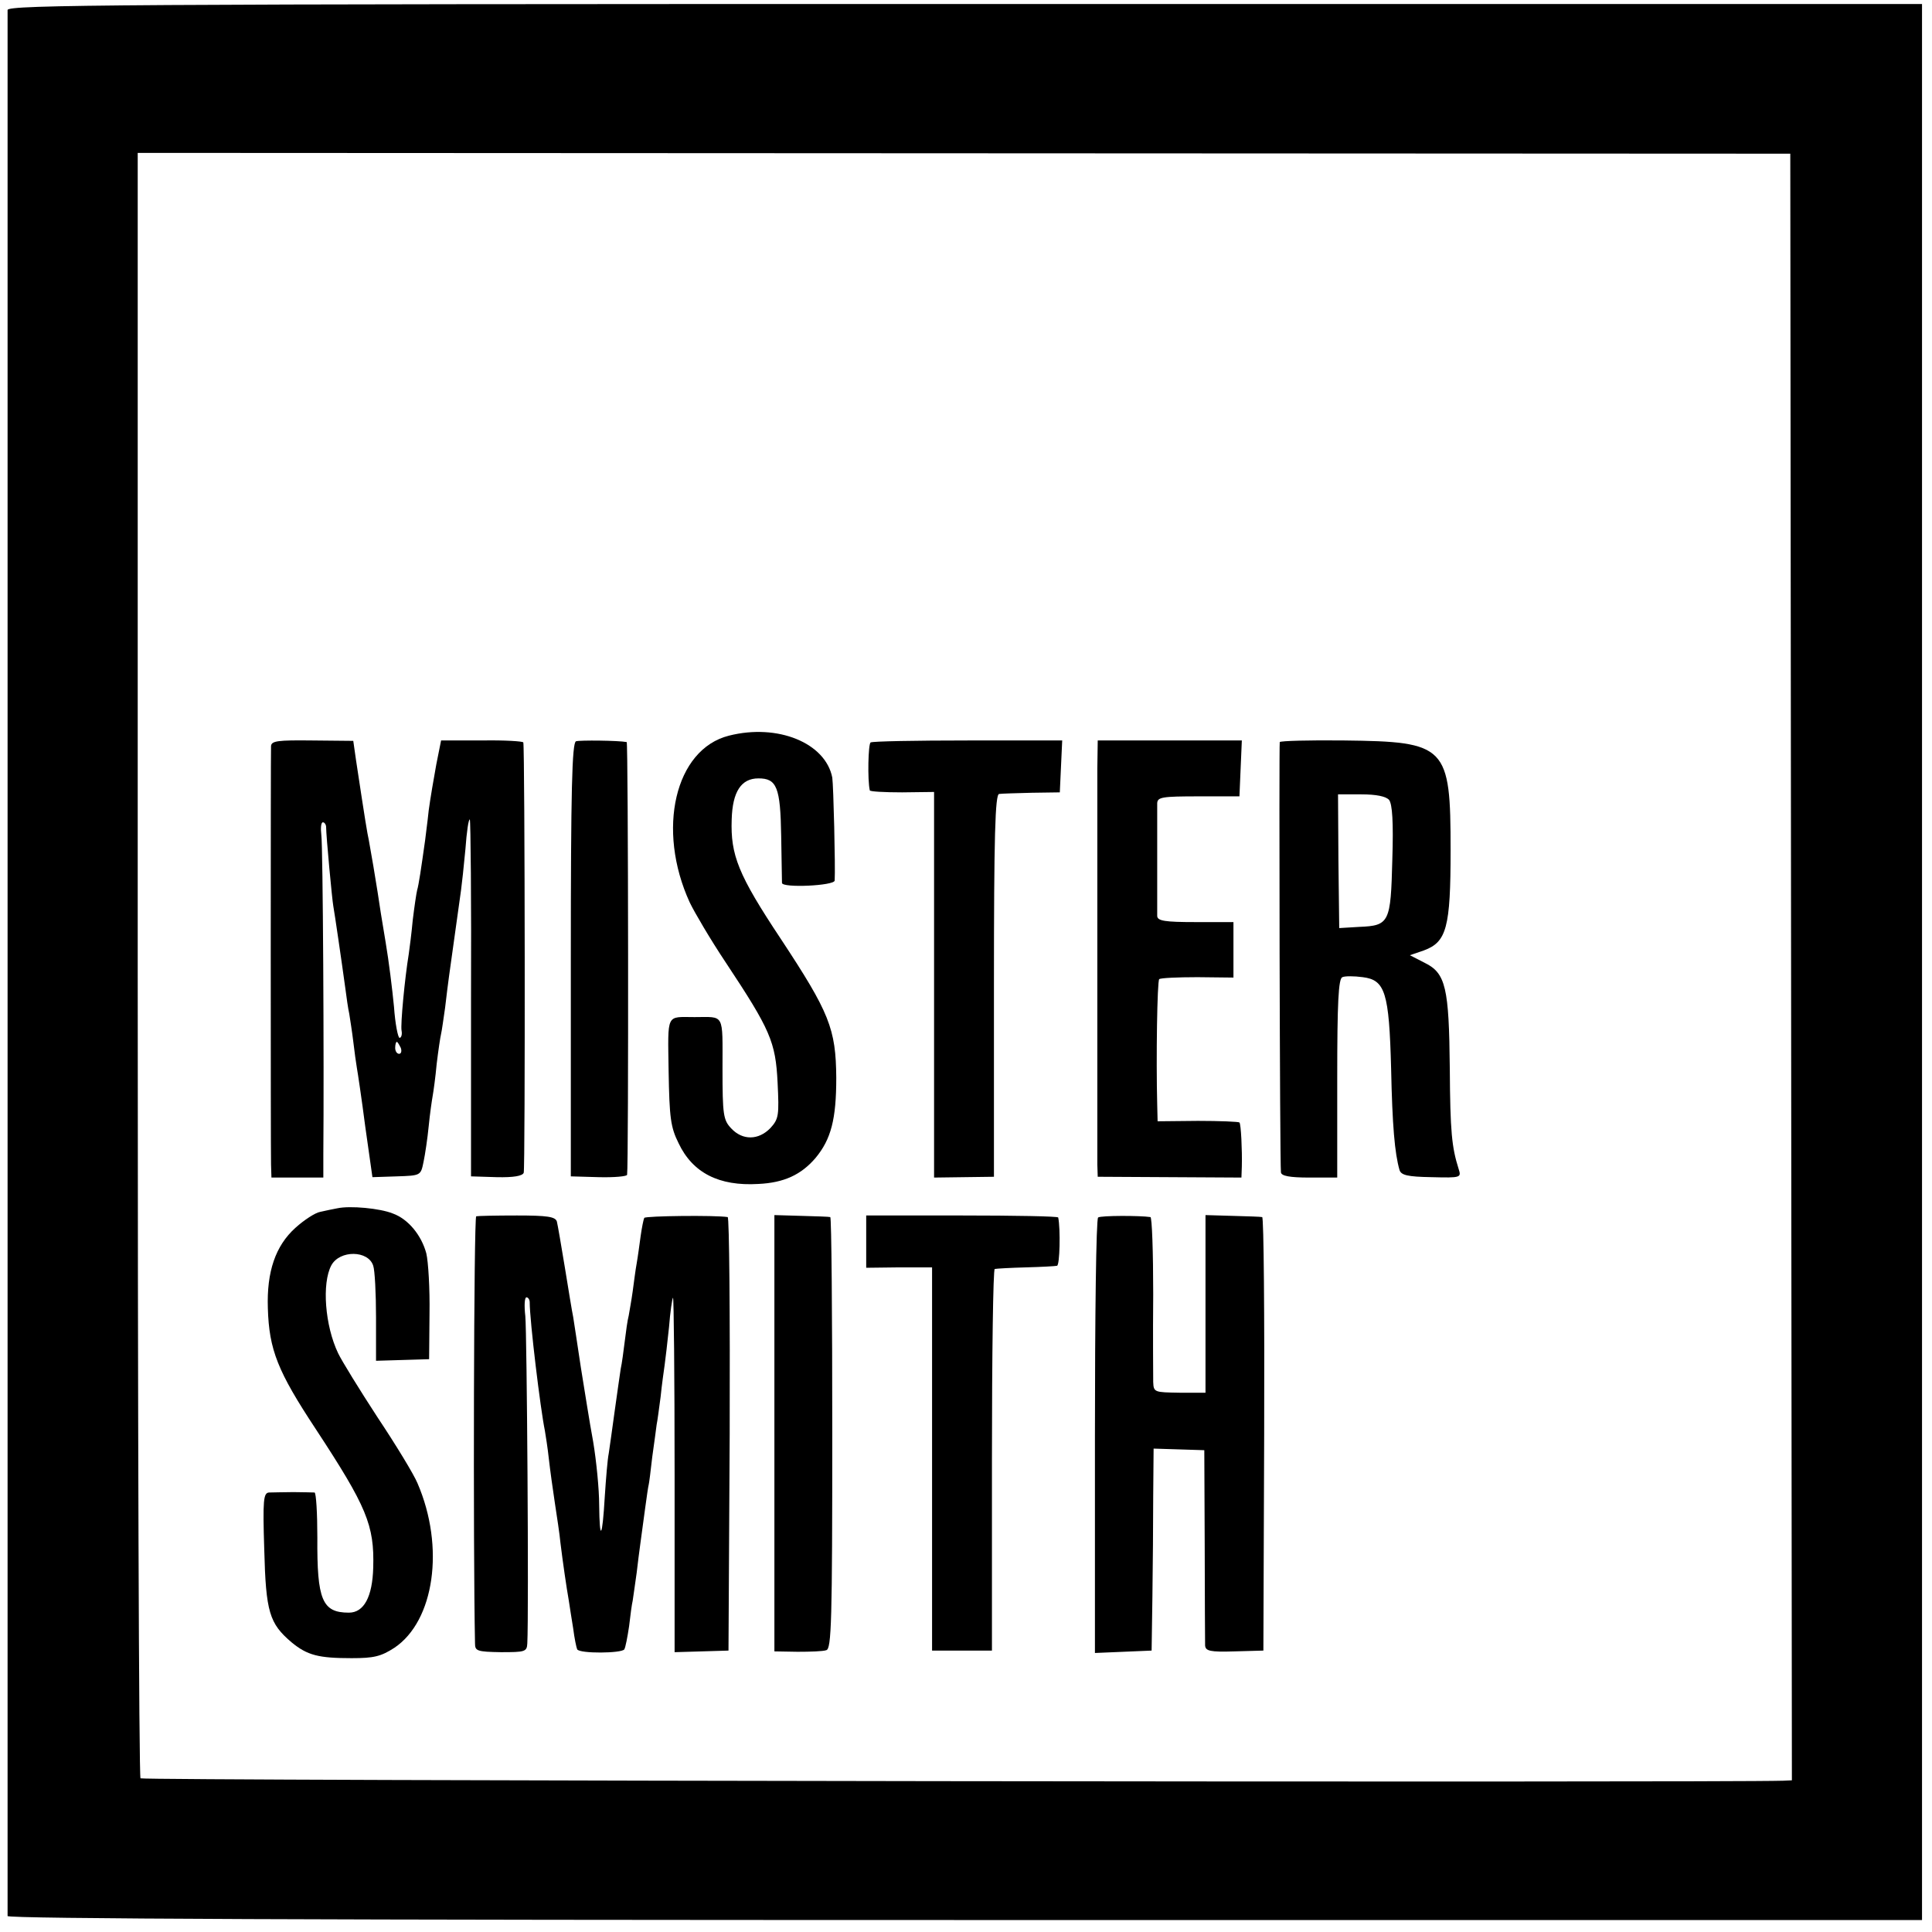 <?xml version="1.0" standalone="no"?>
<!DOCTYPE svg PUBLIC "-//W3C//DTD SVG 20010904//EN"
 "http://www.w3.org/TR/2001/REC-SVG-20010904/DTD/svg10.dtd">
<svg version="1.0" xmlns="http://www.w3.org/2000/svg"
 width="484pt" height="484pt" viewBox="0 0 484 484"
 preserveAspectRatio="xMidYMid meet">
<g transform="translate(0,484) scale(0.1,-0.1)"
fill="#000000" stroke="none">
<path d="M19 4815 c0 -20 0 -4762 0 -4775 1 -7 807 -10 2399 -10 l2397 0 0
2400 0 2400 -2397 0 c-2125 0 -2398 -2 -2399 -15z m4468 -2397 l2 -2038 -22
-1 c-166 -5 -4110 0 -4115 6 -4 3 -7 921 -7 2039 l0 2033 2070 -1 2070 -1 2
-2037z"/>
<path d="M1826 2997 c-135 -34 -182 -235 -98 -418 12 -25 52 -93 90 -150 112
-169 125 -199 130 -301 4 -82 3 -91 -18 -114 -30 -31 -70 -31 -98 -1 -20 21
-22 34 -22 150 0 141 6 129 -70 129 -72 0 -67 12 -65 -136 2 -116 5 -140 25
-180 35 -74 101 -108 200 -102 64 3 107 23 143 65 39 47 52 97 52 201 -1 123
-17 163 -139 348 -107 161 -126 210 -123 299 2 70 24 103 67 103 46 0 55 -22
57 -144 1 -61 2 -114 2 -118 1 -13 131 -7 132 6 2 34 -3 238 -6 258 -17 87
-137 136 -259 105z"/>
<path d="M679 2971 c-1 -21 -1 -1006 0 -1048 l1 -33 65 0 65 0 0 58 c2 231 -1
773 -5 800 -2 17 -1 32 4 32 4 0 8 -6 8 -12 0 -22 15 -182 18 -198 3 -16 21
-139 30 -205 3 -23 7 -52 10 -65 2 -13 7 -44 10 -69 3 -25 7 -55 9 -66 2 -11
12 -77 21 -147 l18 -127 61 2 c60 2 60 2 67 36 4 19 10 59 13 90 3 31 8 65 10
76 2 11 7 47 10 80 4 33 9 67 11 75 2 8 6 38 10 65 3 28 8 64 10 80 6 42 26
185 30 215 2 14 7 60 11 103 3 43 8 76 11 74 2 -3 4 -205 3 -449 l0 -445 64
-2 c43 -1 65 3 68 11 4 11 3 1063 -1 1078 0 3 -47 6 -103 5 l-103 0 -12 -60
c-6 -33 -15 -85 -19 -115 -3 -30 -8 -64 -9 -75 -10 -71 -16 -112 -20 -125 -2
-8 -7 -42 -11 -75 -3 -33 -8 -71 -10 -85 -10 -61 -21 -177 -18 -192 2 -10 -1
-18 -5 -18 -4 0 -11 35 -14 78 -4 42 -13 115 -21 162 -8 47 -17 103 -20 125
-6 39 -15 91 -22 130 -4 18 -9 48 -32 200 l-7 49 -103 1 c-86 1 -102 -1 -103
-14z m325 -756 c3 -8 1 -15 -4 -15 -6 0 -10 7 -10 15 0 8 2 15 4 15 2 0 6 -7
10 -15z"/>
<path d="M1443 2983 c-10 -4 -13 -122 -13 -547 l0 -543 70 -2 c39 -1 71 2 71
6 4 26 3 1083 -1 1084 -21 4 -117 5 -127 2z"/>
<path d="M2181 2980 c-6 -4 -8 -94 -2 -120 0 -3 37 -5 81 -5 l80 1 0 -483 0
-483 75 1 75 1 0 479 c0 376 3 479 13 480 6 1 44 2 82 3 l70 1 3 65 3 65 -236
0 c-130 0 -240 -2 -244 -5z"/>
<path d="M2749 2915 c0 -97 0 -953 0 -992 l1 -31 180 -1 180 -1 1 28 c1 40 -2
106 -6 110 -2 2 -49 4 -104 4 l-101 -1 -1 42 c-3 116 0 309 5 314 3 3 46 5 96
5 l90 -1 0 70 0 69 -95 0 c-77 0 -95 3 -96 15 0 8 0 71 0 140 0 69 0 133 0
143 1 15 12 17 104 17 l102 0 3 70 3 70 -181 0 -180 0 -1 -70z"/>
<path d="M3206 2981 c-2 -6 0 -1053 3 -1078 1 -9 22 -13 71 -13 l70 0 0 249
c0 190 3 250 13 253 6 3 29 3 51 0 56 -7 66 -38 71 -229 3 -143 9 -212 21
-254 4 -13 20 -17 80 -18 75 -2 75 -1 68 21 -17 54 -21 92 -22 251 -2 203 -10
239 -63 265 l-37 19 35 12 c57 21 67 57 67 251 0 262 -10 272 -267 275 -87 1
-159 -1 -161 -4z m274 -145 c8 -11 11 -55 8 -150 -4 -157 -7 -165 -83 -168
l-50 -3 -2 168 -1 167 58 0 c38 0 62 -5 70 -14z"/>
<path d="M845 1813 c-11 -2 -30 -6 -43 -9 -12 -2 -40 -20 -62 -40 -50 -45 -72
-110 -69 -201 3 -105 25 -159 120 -303 128 -195 147 -241 144 -347 -2 -73 -23
-113 -61 -113 -67 0 -80 32 -79 188 0 61 -3 112 -7 113 -5 0 -28 1 -53 1 -25
0 -52 -1 -61 -1 -14 -1 -16 -18 -12 -143 4 -157 13 -185 68 -232 40 -33 68
-40 151 -40 55 0 73 4 107 26 100 67 127 252 58 412 -9 22 -54 96 -100 165
-45 69 -90 142 -99 161 -33 69 -41 175 -17 220 21 39 93 38 105 -1 4 -11 7
-70 7 -129 l0 -109 67 2 66 2 1 114 c1 62 -3 130 -8 151 -12 45 -45 86 -84
100 -32 13 -107 20 -139 13z"/>
<path d="M1193 1793 c-6 -2 -8 -828 -3 -1070 0 -19 5 -21 65 -22 60 0 65 1 66
22 4 77 -1 781 -5 820 -3 26 -2 47 3 47 4 0 8 -6 8 -12 0 -47 27 -269 38 -322
2 -12 7 -43 10 -71 3 -27 10 -77 15 -110 5 -33 12 -78 14 -100 6 -49 15 -111
21 -145 2 -14 7 -45 11 -70 3 -24 8 -48 10 -52 7 -11 111 -10 118 0 3 5 8 31
12 58 3 27 7 56 9 64 1 8 6 40 10 70 7 60 10 77 21 160 4 30 8 57 9 60 1 3 5
34 9 70 5 36 10 72 11 81 2 9 6 40 10 70 3 30 8 65 10 79 2 14 7 57 11 95 3
39 8 72 10 74 2 2 4 -196 4 -442 l0 -446 68 2 67 2 3 543 c1 298 -1 543 -5
543 -31 5 -205 3 -209 -2 -2 -4 -6 -24 -9 -45 -3 -22 -7 -52 -10 -69 -3 -16
-7 -48 -10 -70 -3 -22 -8 -49 -10 -61 -3 -11 -7 -40 -10 -65 -3 -24 -7 -55
-10 -68 -2 -14 -9 -61 -15 -105 -6 -45 -13 -93 -15 -107 -3 -14 -7 -63 -10
-109 -6 -104 -13 -114 -14 -20 0 39 -7 110 -15 158 -9 48 -22 132 -31 187 -8
55 -17 111 -19 125 -3 14 -12 70 -21 125 -9 55 -18 107 -20 115 -4 12 -24 15
-100 15 -52 0 -98 -1 -102 -2z"/>
<path d="M1940 1249 l0 -546 58 -1 c31 0 64 1 72 4 13 3 15 72 15 544 0 297
-2 541 -5 541 -3 1 -35 2 -72 3 l-68 2 0 -547z"/>
<path d="M2170 1730 l0 -66 82 1 83 0 0 -480 0 -480 75 0 75 0 0 478 c0 262 3
478 7 478 5 1 40 3 78 4 39 1 74 3 78 4 7 1 9 92 3 121 -1 3 -109 5 -241 5
l-240 0 0 -65z"/>
<path d="M2751 1790 c-5 -3 -8 -249 -8 -548 l0 -543 71 3 71 3 2 135 c1 74 2
188 2 253 l1 118 64 -2 63 -2 1 -236 c0 -130 1 -244 1 -253 1 -14 12 -17 74
-15 l72 2 2 543 c1 298 -1 543 -5 543 -4 1 -37 2 -74 3 l-68 2 0 -223 0 -222
-65 0 c-63 1 -65 1 -66 27 0 15 -1 114 0 220 0 105 -3 193 -7 193 -26 4 -124
4 -131 -1z"/>
</g>
</svg>
